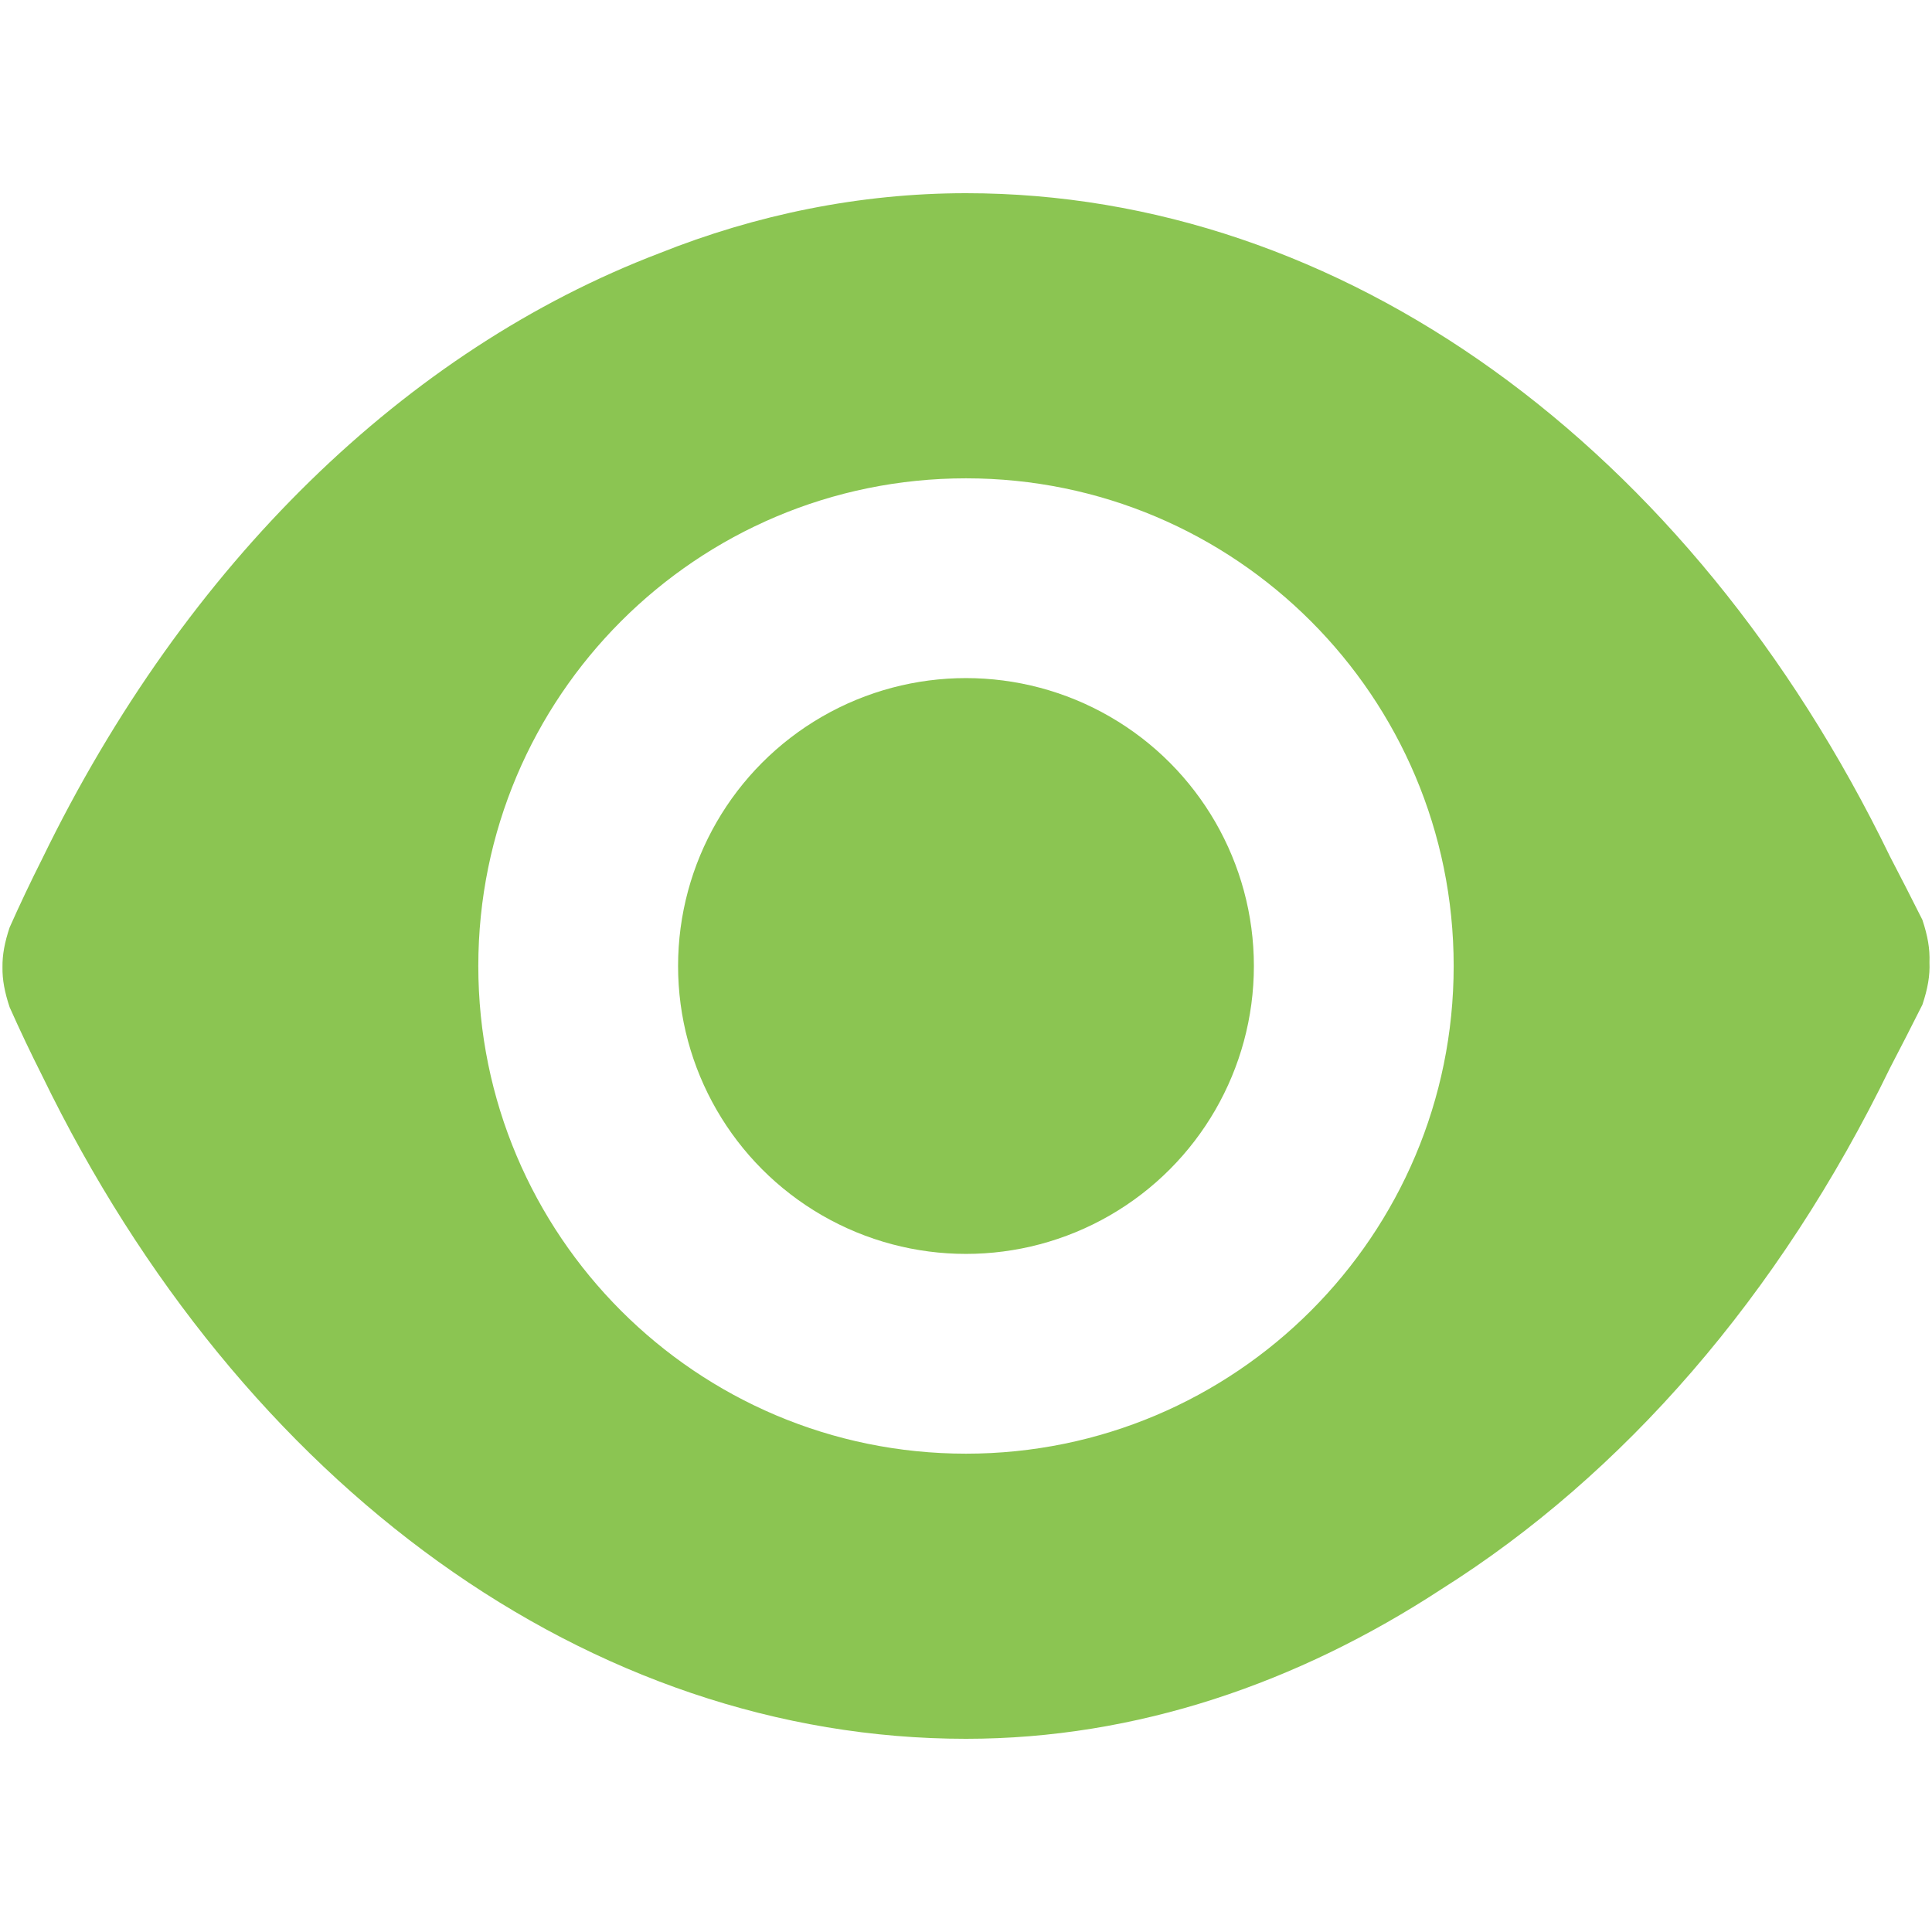 <?xml version="1.0" encoding="utf-8"?>
<!-- Generator: Adobe Illustrator 16.0.0, SVG Export Plug-In . SVG Version: 6.00 Build 0)  -->
<!DOCTYPE svg PUBLIC "-//W3C//DTD SVG 1.1//EN" "http://www.w3.org/Graphics/SVG/1.1/DTD/svg11.dtd">
<svg version="1.1" id="Capa_1" xmlns="http://www.w3.org/2000/svg" xmlns:xlink="http://www.w3.org/1999/xlink" x="0px" y="0px"
	 width="100px" height="100px" viewBox="0 0 100 100" enable-background="new 0 0 100 100" xml:space="preserve">
<g id="Capa_1_1_">
	<g>
		<path fill="#8BC552" d="M99.502,47.609c-0.556-1.107-1.112-2.195-1.673-3.27C87.476,23.008,69.411,10,50.001,10
			c-5.5,0-10.885,1.113-15.885,3.113l0,0C21.063,18.096,9.633,29.117,2.185,44.449c-0.588,1.166-1.151,2.35-1.686,3.553
			c-0.259,0.775-0.38,1.418-0.371,2.066c-0.009,0.646,0.112,1.289,0.371,2.066c0.534,1.199,1.096,2.381,1.684,3.547
			C12.537,77.004,30.593,90,49.999,90c8.843,0,17.199-2.898,24.604-7.742c9.388-5.91,17.488-15.168,23.226-26.984
			c0.562-1.076,1.118-2.164,1.675-3.273c0.275-0.826,0.395-1.504,0.365-2.193C99.896,49.113,99.778,48.438,99.502,47.609z
			 M49.999,75.242c-13.941,0-25.242-11.301-25.242-25.242c0-13.943,11.301-25.242,25.242-25.242S75.242,36.057,75.242,50
			C75.241,63.941,63.94,75.242,49.999,75.242z"/>
		<circle fill="#8BC552" cx="49.999" cy="50" r="14.902"/>
	</g>
</g>
<g id="Capa_3">
</g>
<g id="Capa_4">
</g>
</svg>
